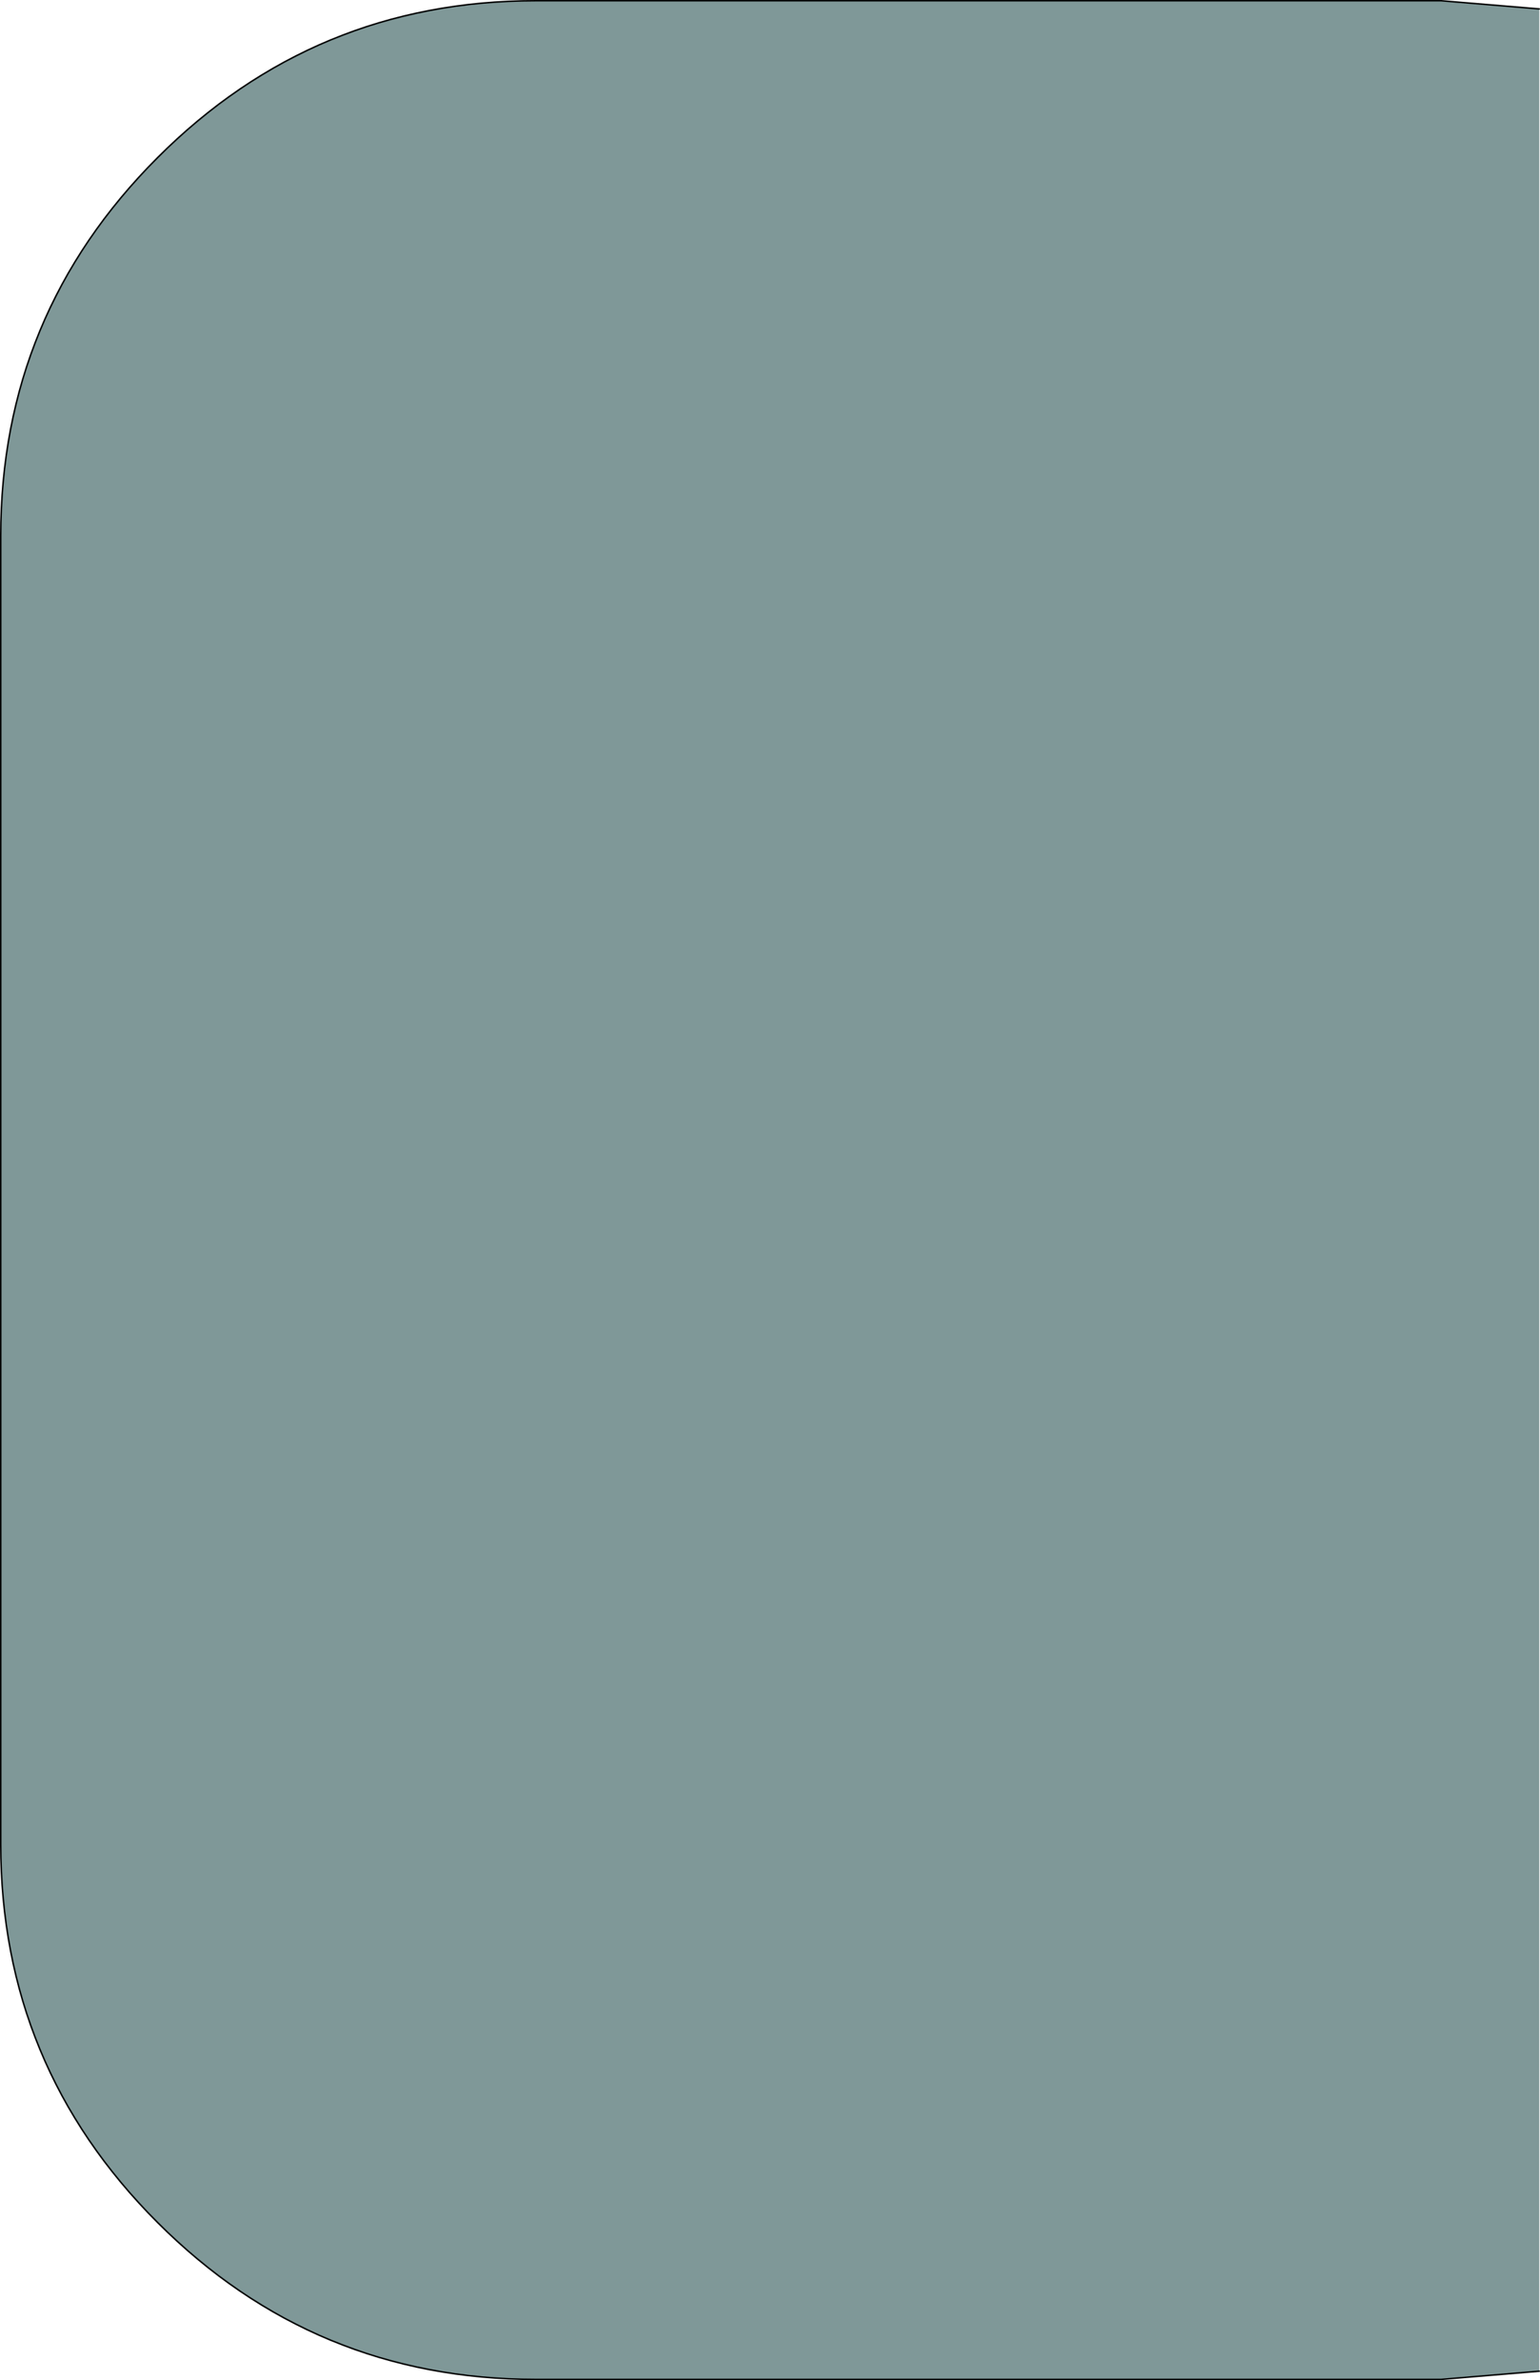 <?xml version="1.0" encoding="UTF-8" standalone="no"?>
<svg xmlns:xlink="http://www.w3.org/1999/xlink" height="160.05px" width="103.6px" xmlns="http://www.w3.org/2000/svg">
  <g transform="matrix(1.0, 0.0, 0.0, 1.0, -706.9, -424.15)">
    <path d="M810.45 583.6 L803.85 584.15 742.95 584.15 Q728.05 584.15 717.5 573.6 706.95 563.05 706.95 548.15 L706.95 460.2 Q706.95 445.3 717.5 434.75 728.05 424.2 742.95 424.2 L803.85 424.2 810.45 424.75 810.45 583.6" fill="#003333" fill-opacity="0.502" fill-rule="evenodd" stroke="none"/>
    <path d="M810.45 424.75 L803.85 424.2 742.95 424.2 Q728.05 424.2 717.5 434.75 706.95 445.3 706.95 460.2 L706.95 548.15 Q706.95 563.05 717.5 573.6 728.05 584.15 742.95 584.15 L803.85 584.15 810.45 583.6" fill="none" stroke="#000000" stroke-linecap="round" stroke-linejoin="round" stroke-width="0.1"/>
  </g>
</svg>

